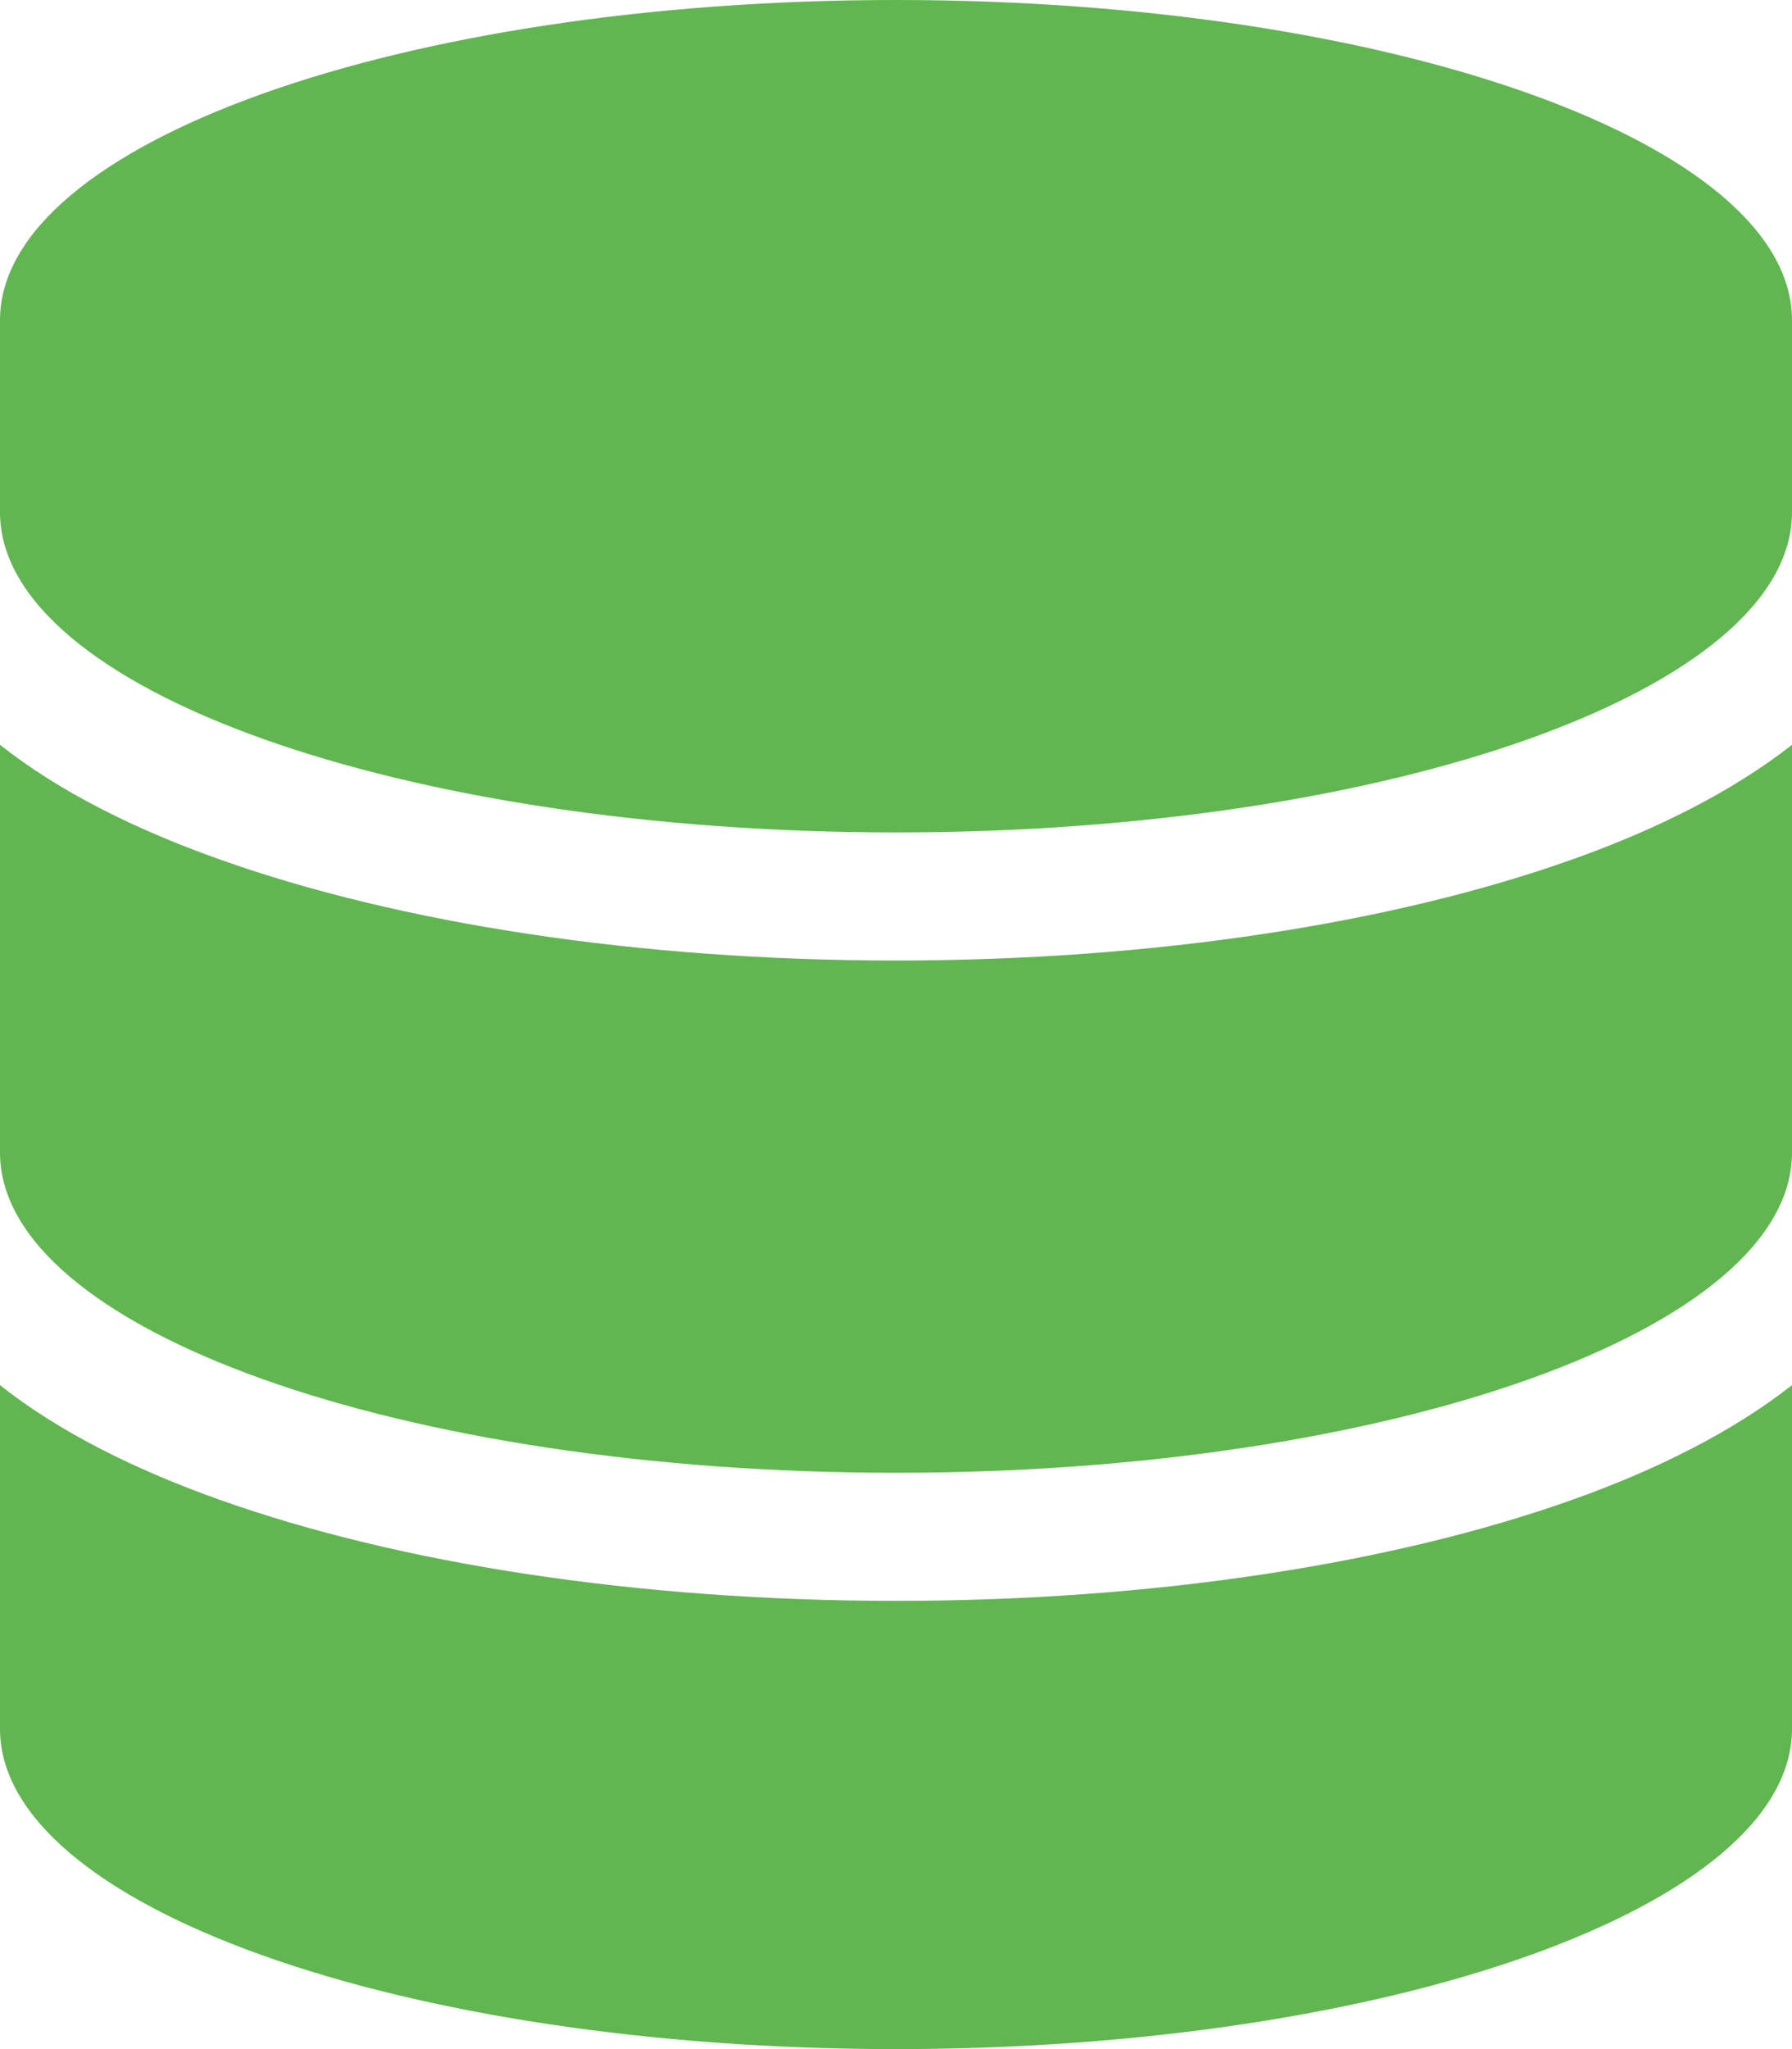 <?xml version="1.0" encoding="UTF-8"?>
<svg xmlns="http://www.w3.org/2000/svg" width="448" height="512" viewBox="0 0 448 512" fill="none">
  <g clip-path="url(#clip0_1638_7897)">
    <path d="M448 80V128C448 172.2 347.7 208 224 208C100.3 208 0 172.2 0 128V80C0 35.8 100.3 0 224 0C347.7 0 448 35.8 448 80ZM393.2 214.7C414 207.3 433.1 197.8 448 186.1V288C448 332.2 347.7 368 224 368C100.3 368 0 332.2 0 288V186.1C14.9 197.9 34 207.3 54.8 214.7C99.7 230.7 159.5 240 224 240C288.5 240 348.3 230.7 393.2 214.7ZM0 346.1C14.9 357.9 34 367.3 54.8 374.7C99.7 390.7 159.5 400 224 400C288.5 400 348.3 390.7 393.2 374.7C414 367.3 433.1 357.8 448 346.1V432C448 476.2 347.7 512 224 512C100.3 512 0 476.2 0 432V346.1Z" fill="#61B651"></path>
  </g>
  <defs>
    <clipPath id="clip0_1638_7897">
      <rect width="448" height="512" fill="white"></rect>
    </clipPath>
  </defs>
</svg>
